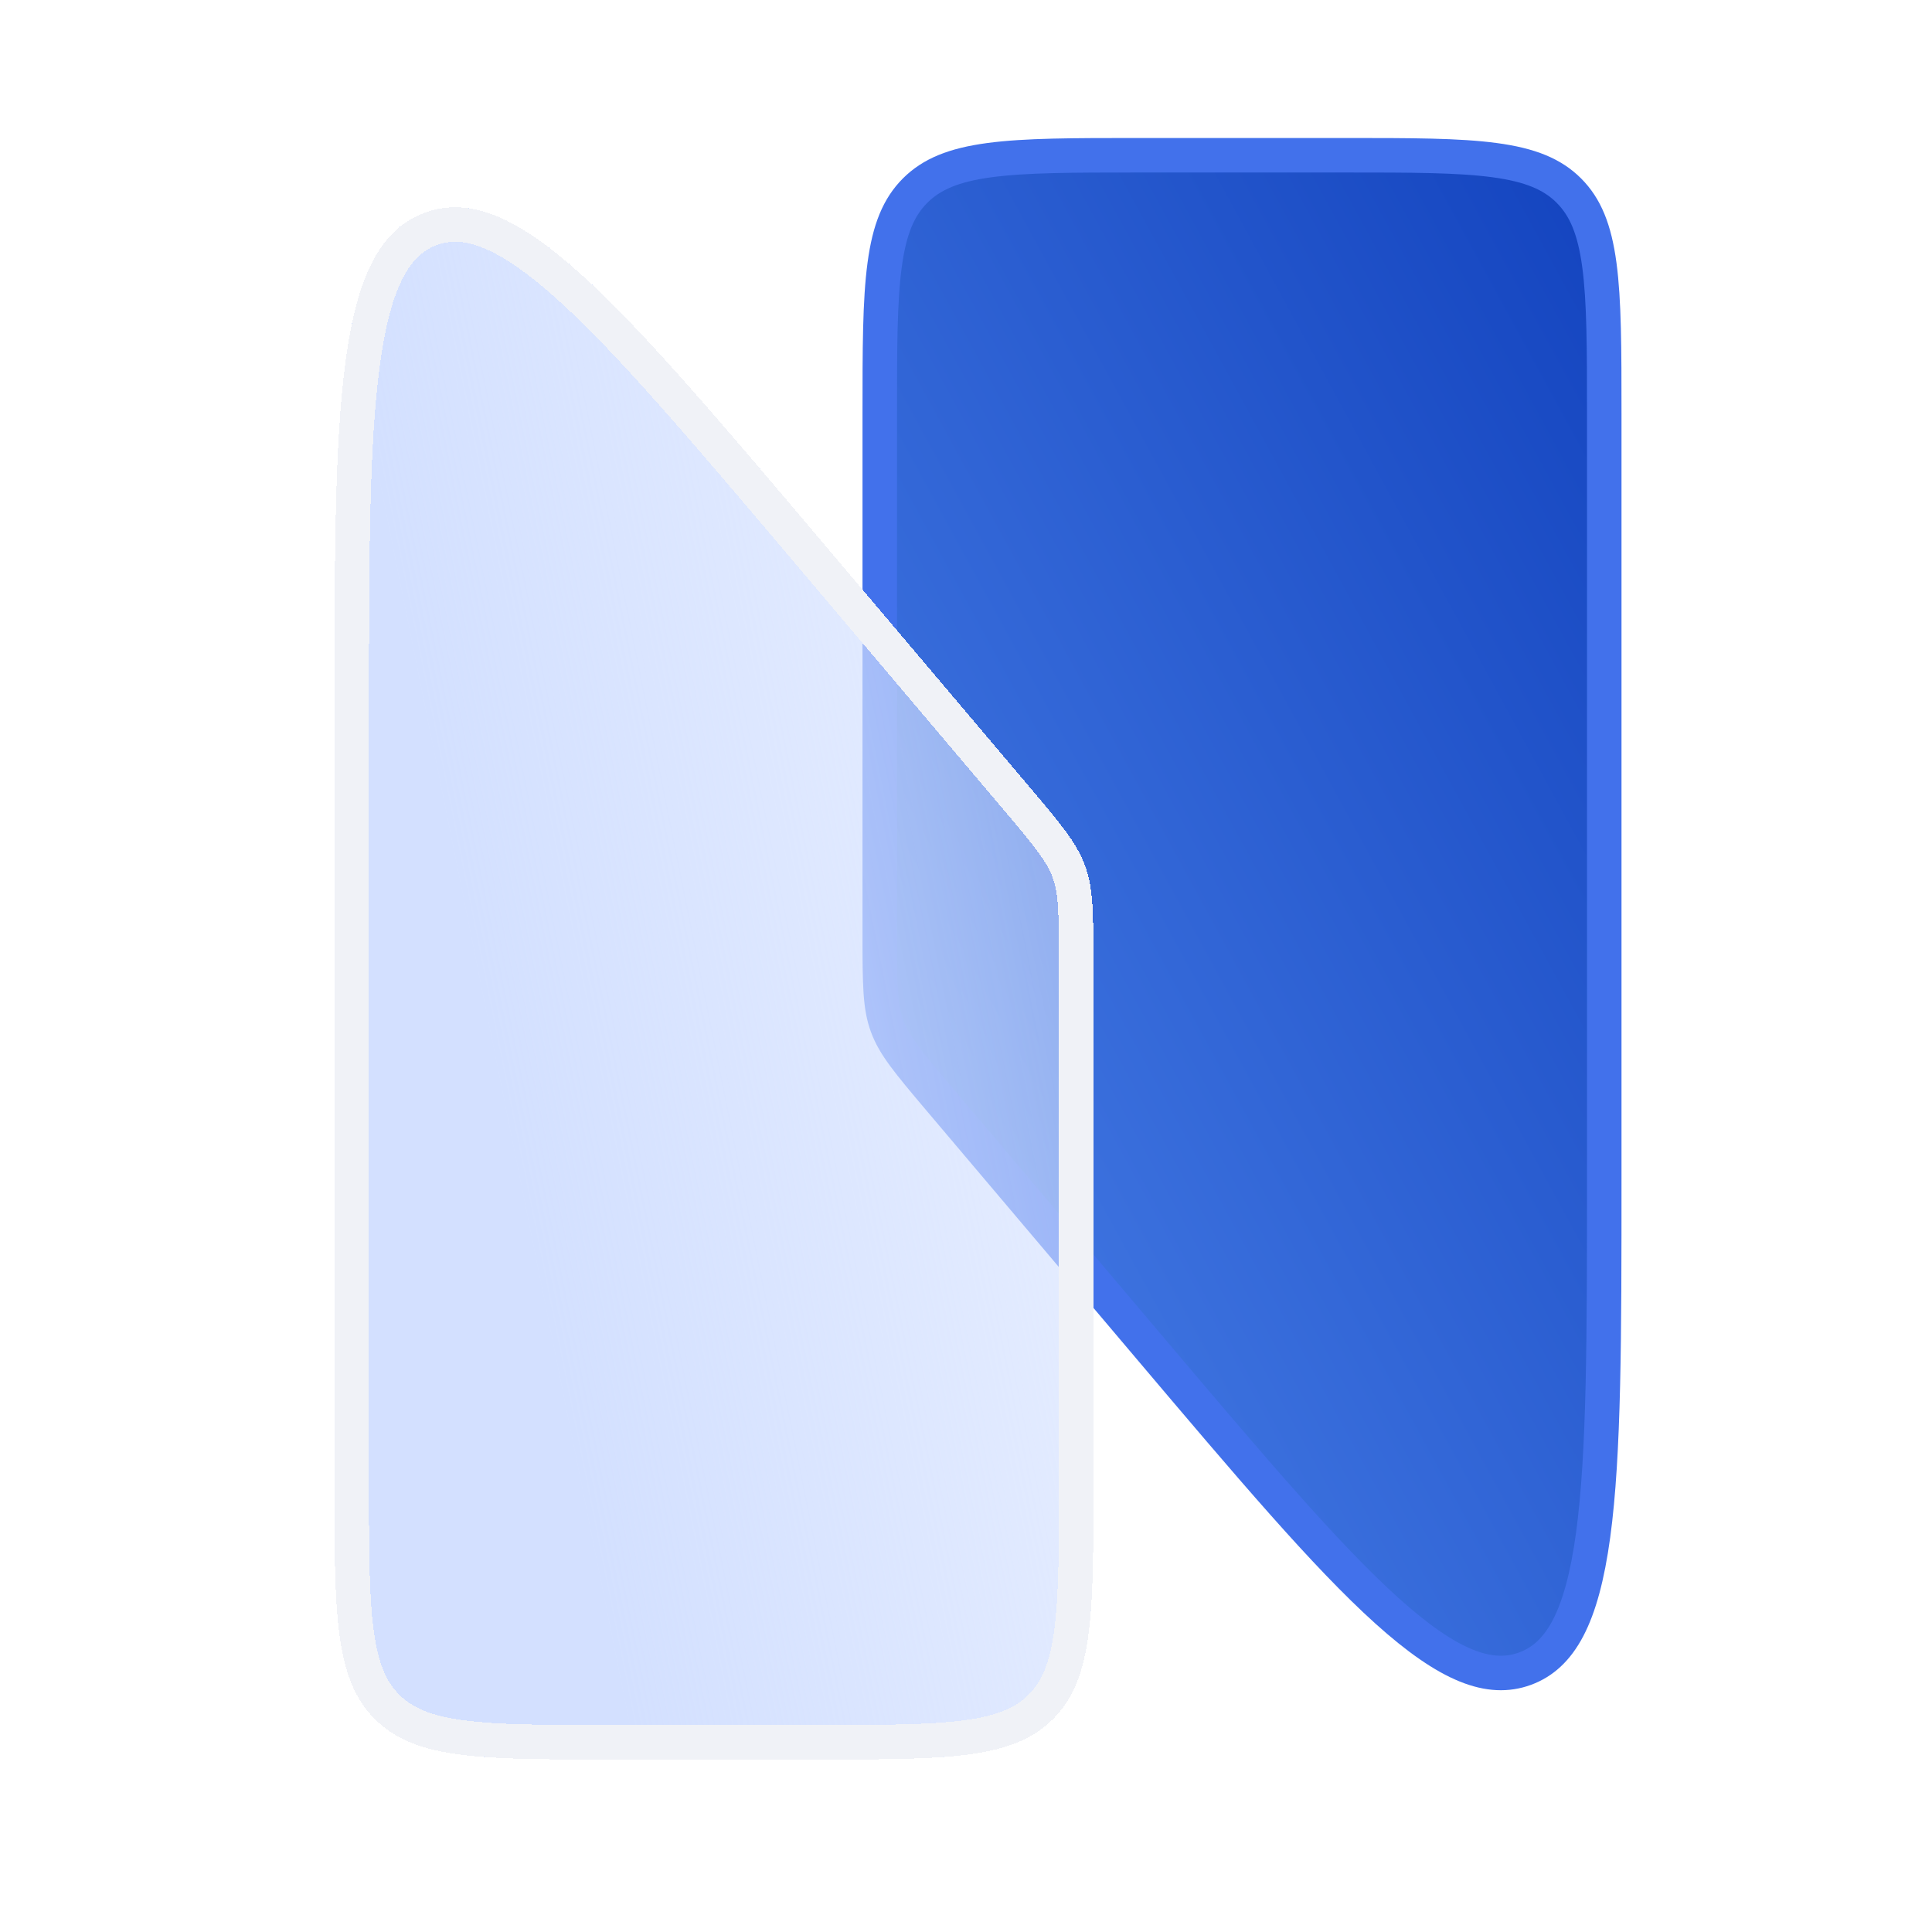 <svg width="56" height="56" viewBox="0 0 56 56" fill="none" xmlns="http://www.w3.org/2000/svg">
<g clip-path="url(#clip0_152_501)">
<path class="letter-ny1" d="M33 4.5H39C40.9 4.5 42.274 4.501 43.322 4.642C44.356 4.781 44.998 5.048 45.475 5.525C45.952 6.003 46.219 6.644 46.358 7.678C46.499 8.726 46.5 10.1 46.5 12V34.16C46.5 38.748 46.499 42.135 46.177 44.499C45.85 46.896 45.223 47.993 44.204 48.367C43.185 48.74 41.998 48.307 40.2 46.688C38.427 45.092 36.238 42.507 33.275 39.005L27.275 31.914C26.315 30.78 25.92 30.302 25.714 29.739C25.507 29.175 25.5 28.555 25.5 27.07V12C25.5 10.1 25.501 8.726 25.642 7.678C25.781 6.644 26.048 6.003 26.525 5.525C27.003 5.048 27.644 4.781 28.677 4.642C29.726 4.501 31.1 4.5 33 4.5Z" fill="url(#paint0_linear_152_501)" stroke="#4271EB"/>
<g filter="url(#filter0_bd_152_501)">
<path class="letter-ny2" d="M23 51H17C13.229 51 11.343 51 10.172 49.828C9 48.657 9 46.771 9 43V20.84C9 11.697 9 7.125 11.624 6.164C14.248 5.203 17.201 8.692 23.107 15.672L29.107 22.763C30.044 23.87 30.512 24.423 30.756 25.089C31 25.756 31 26.481 31 27.93V43C31 46.771 31 48.657 29.828 49.828C28.657 51 26.771 51 23 51Z" fill="url(#paint1_linear_152_501)" shape-rendering="crispEdges"/>
<path class="letter-ny2" d="M23 50.5H17C15.1 50.5 13.726 50.499 12.678 50.358C11.644 50.219 11.002 49.952 10.525 49.475C10.048 48.998 9.781 48.356 9.642 47.322C9.501 46.274 9.5 44.9 9.5 43V20.84C9.5 16.252 9.501 12.865 9.823 10.501C10.15 8.104 10.777 7.007 11.796 6.633C12.815 6.26 14.002 6.693 15.8 8.312C17.573 9.908 19.762 12.493 22.725 15.995L28.725 23.086C29.685 24.22 30.08 24.698 30.286 25.261C30.493 25.825 30.5 26.445 30.5 27.93V43C30.5 44.9 30.499 46.274 30.358 47.322C30.219 48.356 29.952 48.998 29.475 49.475C28.997 49.952 28.356 50.219 27.323 50.358C26.274 50.499 24.9 50.5 23 50.5Z" stroke="#F0F2F7" shape-rendering="crispEdges"/>
</g>
</g>
<defs>
<filter id="filter0_bd_152_501" x="4.143" y="0.456" width="33.102" height="56.095" filterUnits="userSpaceOnUse" color-interpolation-filters="sRGB">
<feFlood flood-opacity="0" result="BackgroundImageFix"/>
<feGaussianBlur in="BackgroundImageFix" stdDeviation="0.925"/>
<feComposite in2="SourceAlpha" operator="in" result="effect1_backgroundBlur_152_501"/>
<feColorMatrix in="SourceAlpha" type="matrix" values="0 0 0 0 0 0 0 0 0 0 0 0 0 0 0 0 0 0 127 0" result="hardAlpha"/>
<feOffset dx="0.694"/>
<feGaussianBlur stdDeviation="2.776"/>
<feComposite in2="hardAlpha" operator="out"/>
<feColorMatrix type="matrix" values="0 0 0 0 0.042 0 0 0 0 0.122 0 0 0 0 0.321 0 0 0 0.6 0"/>
<feBlend mode="normal" in2="effect1_backgroundBlur_152_501" result="effect2_dropShadow_152_501"/>
<feBlend mode="normal" in="SourceGraphic" in2="effect2_dropShadow_152_501" result="shape"/>
</filter>
<linearGradient id="paint0_linear_152_501" x1="26.275" y1="59.768" x2="66.122" y2="38.073" gradientUnits="userSpaceOnUse">
<stop stop-color="#538BF0"/>
<stop offset="1" stop-color="#1141BD"/>
</linearGradient>
<linearGradient id="paint1_linear_152_501" x1="12.613" y1="25.818" x2="28.807" y2="22.561" gradientUnits="userSpaceOnUse">
<stop stop-color="#D3E0FF"/>
<stop offset="1" stop-color="#D3E0FF" stop-opacity="0.6"/>
</linearGradient>
<clipPath id="clip0_152_501">
<rect width="56" height="56" fill="white"/>
</clipPath>
</defs>
</svg>
